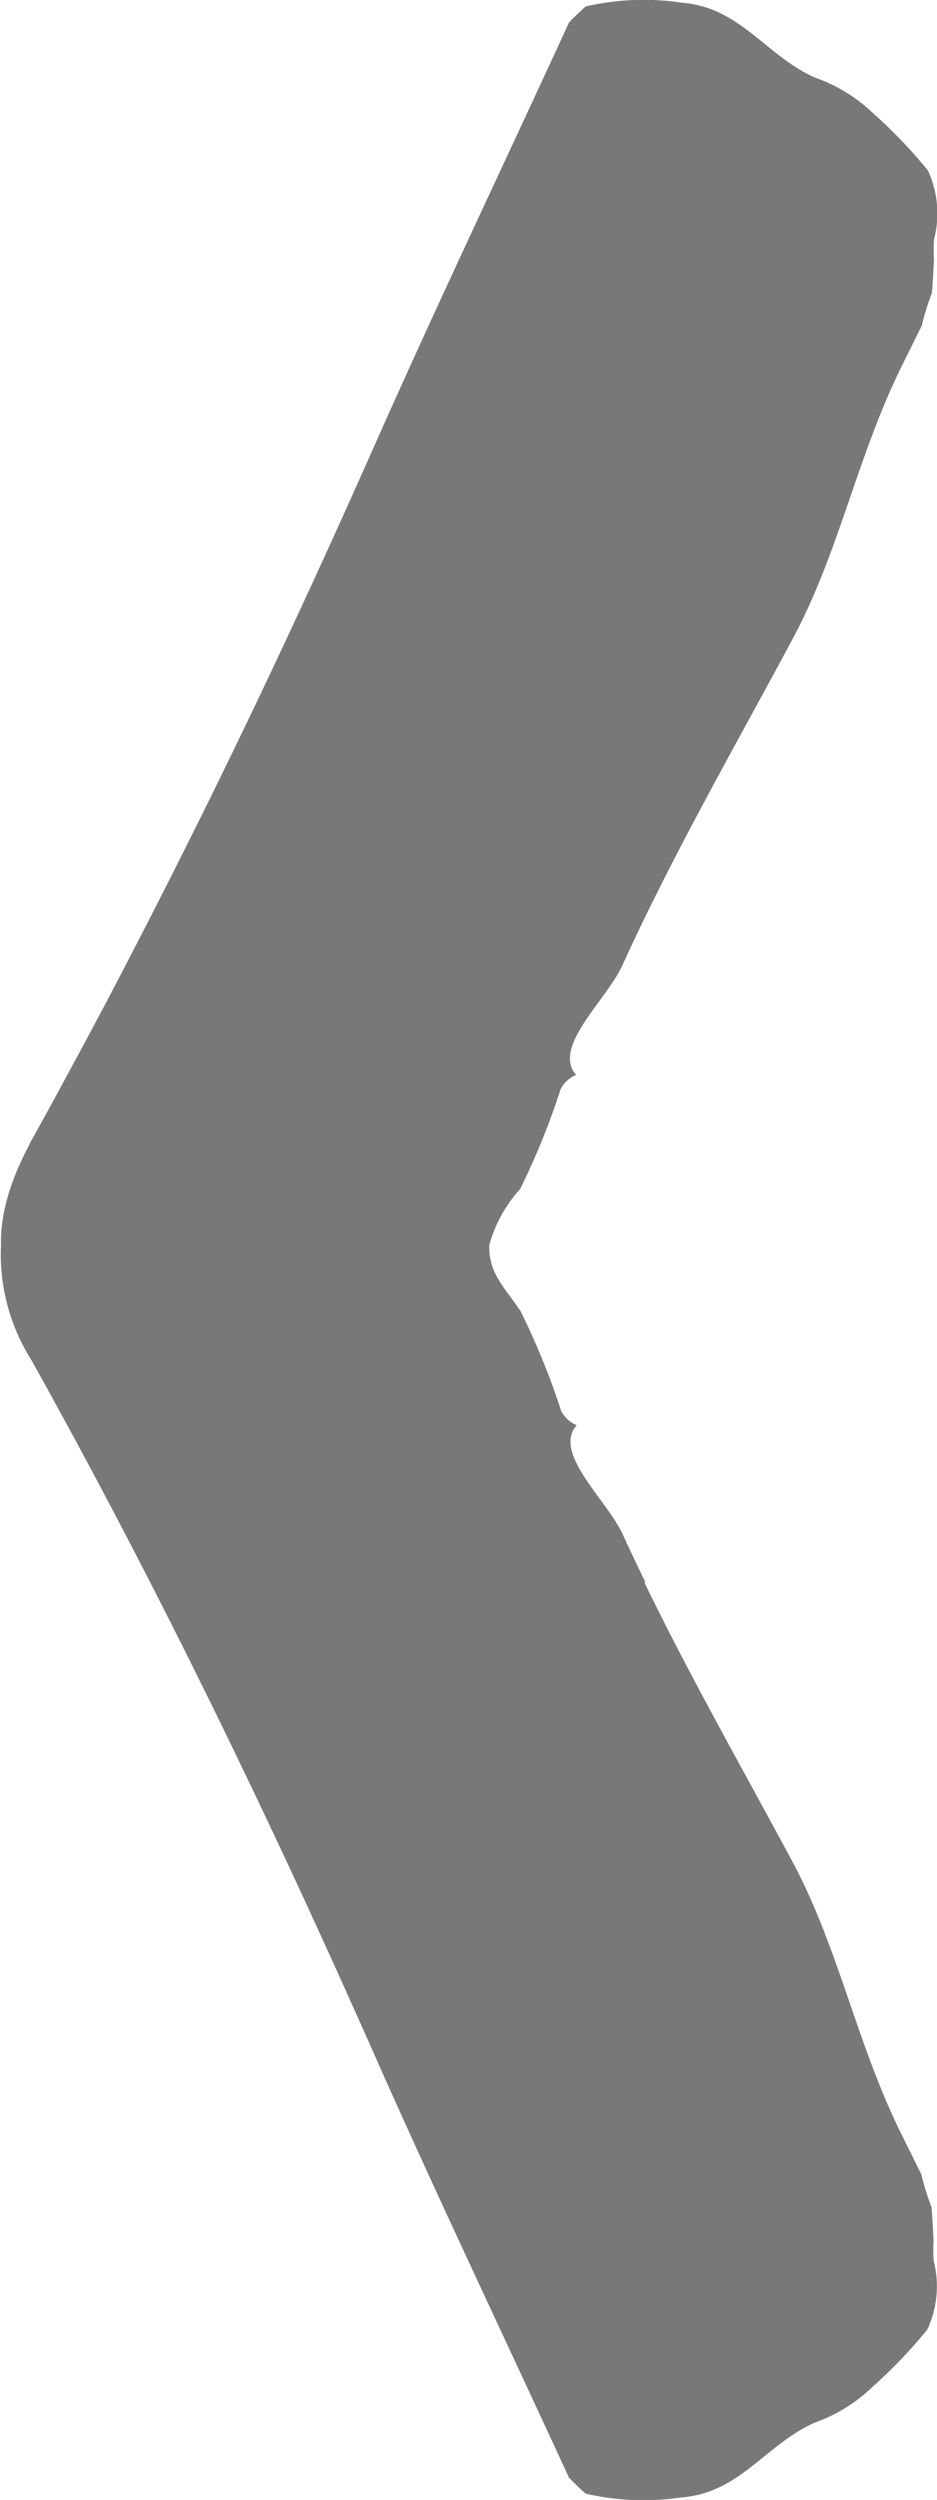 <svg id="Gruppe_3859" data-name="Gruppe 3859" xmlns="http://www.w3.org/2000/svg" xmlns:xlink="http://www.w3.org/1999/xlink" width="24.75" height="65.972" viewBox="0 0 24.75 65.972">
  <defs>
    <clipPath id="clip-path">
      <rect id="Rechteck_1792" data-name="Rechteck 1792" width="24.75" height="65.972" fill="none"/>
    </clipPath>
  </defs>
  <g id="Gruppe_3858" data-name="Gruppe 3858" clip-path="url(#clip-path)">
    <path id="Pfad_8040" data-name="Pfad 8040" d="M24.659,59.1c-.019-.286-.029-.576-.056-.858a6.951,6.951,0,0,1-.267-.862q-.278-.56-.555-1.12c-1.156-2.347-1.637-4.876-2.854-7.141-1.313-2.443-2.692-4.857-3.9-7.347l.016-.025c-.2-.414-.4-.829-.59-1.248-.419-.919-1.867-2.153-1.22-2.889a.8.8,0,0,1-.41-.376A19.149,19.149,0,0,0,13.749,34.6c-.4-.608-.852-.989-.824-1.749a3.625,3.625,0,0,1,.812-1.471,19.159,19.159,0,0,0,1.071-2.637.8.8,0,0,1,.41-.376c-.647-.735.8-1.969,1.22-2.889,1.342-2.946,2.969-5.763,4.5-8.62,1.218-2.265,1.7-4.794,2.854-7.141q.276-.561.555-1.12a6.953,6.953,0,0,1,.267-.863c.028-.282.038-.572.056-.858a4.96,4.96,0,0,1,0-.552A2.714,2.714,0,0,0,24.511,4.5a13.152,13.152,0,0,0-1.462-1.524,4.251,4.251,0,0,0-1.527-.93C20.209,1.456,19.556.19,18,.07a6.835,6.835,0,0,0-2.53.1c-.151.136-.3.28-.438.42-1.718,3.736-3.49,7.445-5.155,11.2q-1.118,2.522-2.284,5.017h0q-2.3,4.921-4.83,9.724l-.278.522q-.348.653-.7,1.3c-.1.185-.2.37-.3.555-.216.394-.431.787-.65,1.179-.037.067-.069.131-.1.2l-.017.032q-.105.2-.193.4l-.007.015a6.127,6.127,0,0,0-.346.964c-.006.021-.011.042-.016.063-.024.1-.045.192-.062.285-.005.028-.01.055-.014.082q-.021.127-.034.251c0,.031-.006.061-.009.092q-.009.114-.011.225c0,.033,0,.067,0,.1s0,.056,0,.083a5.213,5.213,0,0,0,.8,3.007c3.321,5.947,6.285,12.066,9.047,18.3,1.665,3.758,3.438,7.467,5.156,11.2.141.14.287.284.438.42a6.838,6.838,0,0,0,2.53.1c1.554-.12,2.206-1.386,3.52-1.972A4.25,4.25,0,0,0,23.033,63a13.152,13.152,0,0,0,1.462-1.525,2.712,2.712,0,0,0,.165-1.823,4.961,4.961,0,0,1,0-.552" transform="translate(0 0)" fill="#787878"/>
  </g>
</svg>
